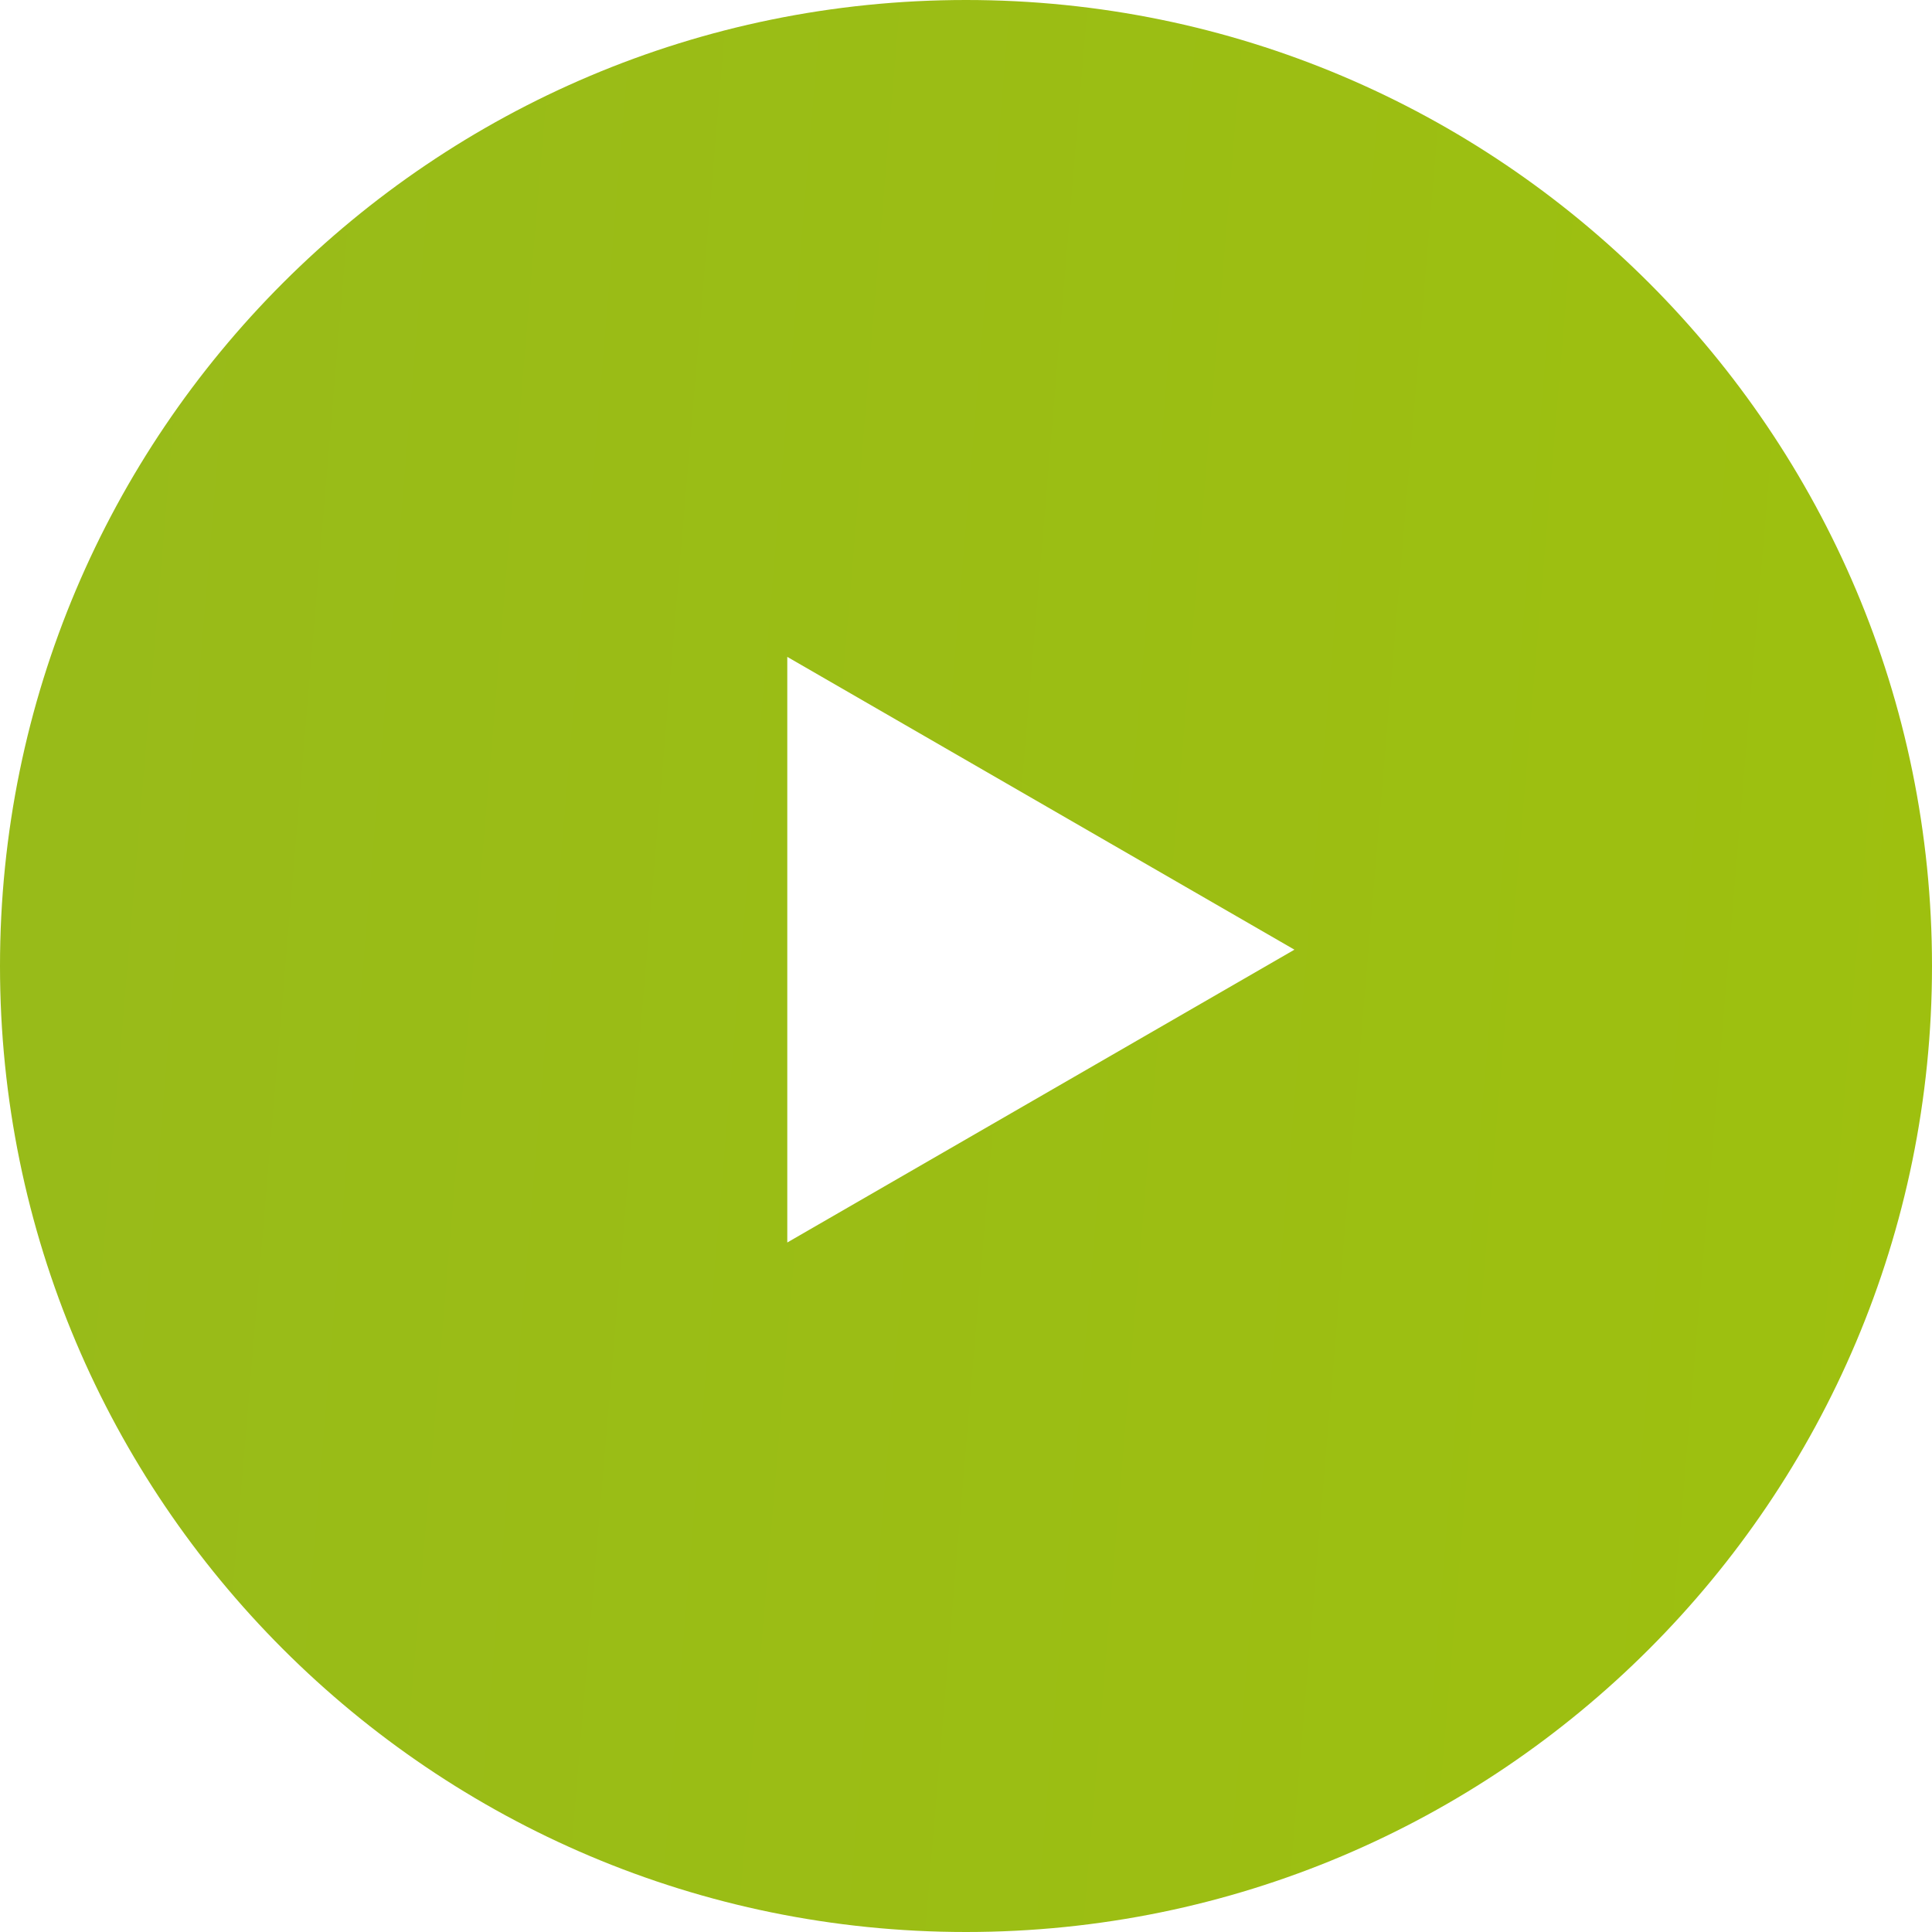 <?xml version="1.0" encoding="UTF-8"?> <svg xmlns="http://www.w3.org/2000/svg" width="100" height="100" viewBox="0 0 100 100" fill="none"> <path fill-rule="evenodd" clip-rule="evenodd" d="M50 100C77.614 100 100 77.614 100 50C100 22.386 77.614 0 50 0C22.386 0 0 22.386 0 50C0 77.614 22.386 100 50 100ZM67 49.155L40.75 64.311V34L67 49.155Z" fill="url(#paint0_linear_55_206)"></path> <defs> <linearGradient id="paint0_linear_55_206" x1="-166.667" y1="-122.068" x2="259.52" y2="-86.121" gradientUnits="userSpaceOnUse"> <stop stop-color="#8EB12C"></stop> <stop offset="1" stop-color="#A6C800"></stop> </linearGradient> </defs> </svg> 